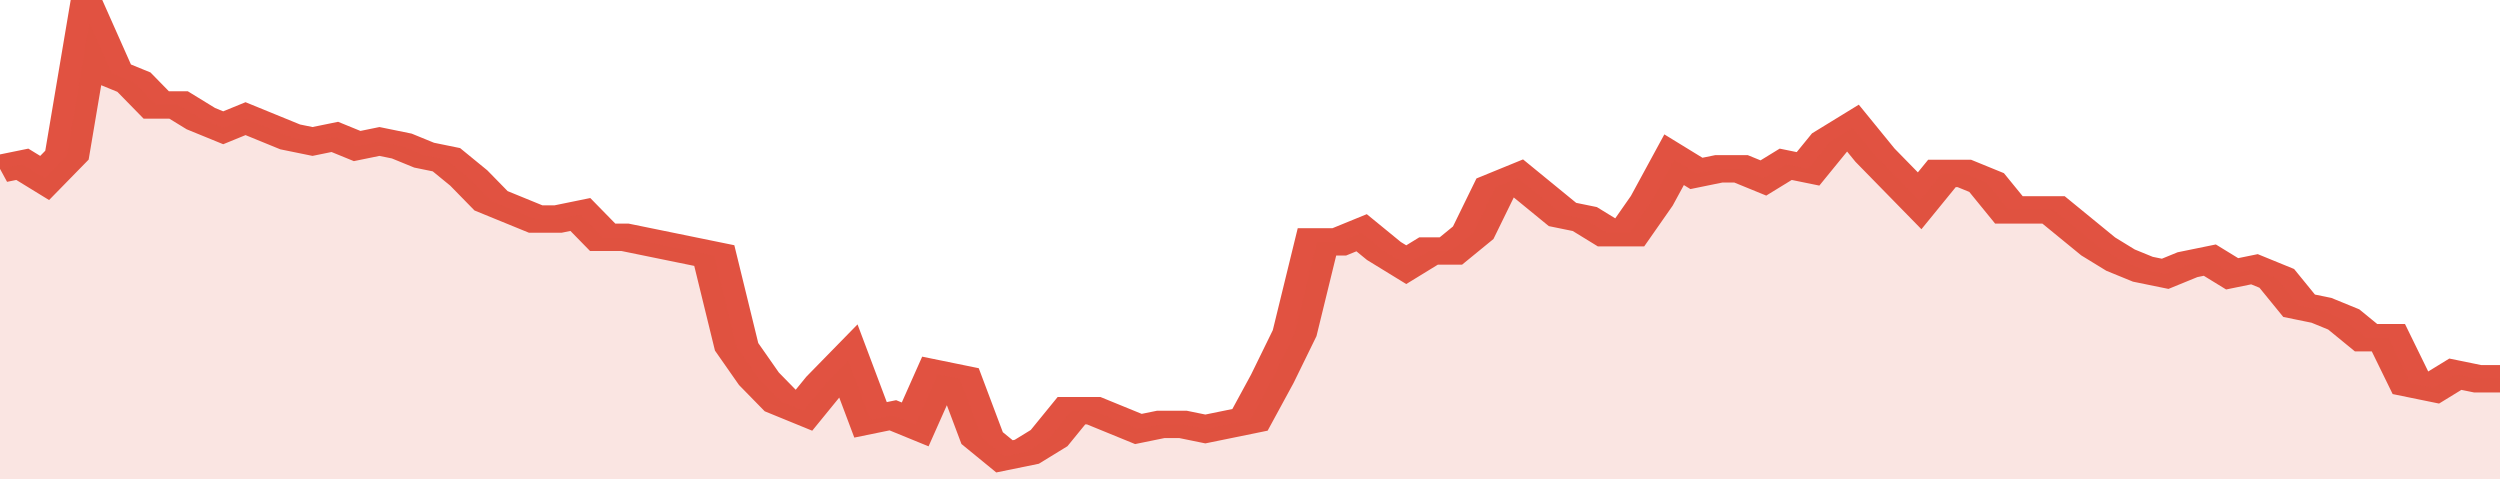 <svg xmlns="http://www.w3.org/2000/svg" viewBox="0 0 336 105" width="120" height="23" preserveAspectRatio="none">
				 <polyline fill="none" stroke="#E15241" stroke-width="6" points="0, 37 3, 36 6, 39 9, 34 12, 5 15, 16 18, 18 21, 23 24, 23 27, 26 30, 28 33, 26 36, 28 39, 30 42, 31 45, 30 48, 32 51, 31 54, 32 57, 34 60, 35 63, 39 66, 44 69, 46 72, 48 75, 48 78, 47 81, 52 84, 52 87, 53 90, 54 93, 55 96, 56 99, 76 102, 83 105, 88 108, 90 111, 84 114, 79 117, 92 120, 91 123, 93 126, 82 129, 83 132, 96 135, 100 138, 99 141, 96 144, 90 147, 90 150, 92 153, 94 156, 93 159, 93 162, 94 165, 93 168, 92 171, 83 174, 73 177, 53 180, 53 183, 51 186, 55 189, 58 192, 55 195, 55 198, 51 201, 41 204, 39 207, 43 210, 47 213, 48 216, 51 219, 51 222, 44 225, 35 228, 38 231, 37 234, 37 237, 39 240, 36 243, 37 246, 31 249, 28 252, 34 255, 39 258, 44 261, 38 264, 38 267, 40 270, 46 273, 46 276, 46 279, 50 282, 54 285, 57 288, 59 291, 60 294, 58 297, 57 300, 60 303, 59 306, 61 309, 67 312, 68 315, 70 318, 74 321, 74 324, 84 327, 85 330, 82 333, 83 336, 83 336, 83 "> </polyline>
				 <polygon fill="#E15241" opacity="0.15" points="0, 105 0, 37 3, 36 6, 39 9, 34 12, 5 15, 16 18, 18 21, 23 24, 23 27, 26 30, 28 33, 26 36, 28 39, 30 42, 31 45, 30 48, 32 51, 31 54, 32 57, 34 60, 35 63, 39 66, 44 69, 46 72, 48 75, 48 78, 47 81, 52 84, 52 87, 53 90, 54 93, 55 96, 56 99, 76 102, 83 105, 88 108, 90 111, 84 114, 79 117, 92 120, 91 123, 93 126, 82 129, 83 132, 96 135, 100 138, 99 141, 96 144, 90 147, 90 150, 92 153, 94 156, 93 159, 93 162, 94 165, 93 168, 92 171, 83 174, 73 177, 53 180, 53 183, 51 186, 55 189, 58 192, 55 195, 55 198, 51 201, 41 204, 39 207, 43 210, 47 213, 48 216, 51 219, 51 222, 44 225, 35 228, 38 231, 37 234, 37 237, 39 240, 36 243, 37 246, 31 249, 28 252, 34 255, 39 258, 44 261, 38 264, 38 267, 40 270, 46 273, 46 276, 46 279, 50 282, 54 285, 57 288, 59 291, 60 294, 58 297, 57 300, 60 303, 59 306, 61 309, 67 312, 68 315, 70 318, 74 321, 74 324, 84 327, 85 330, 82 333, 83 336, 83 336, 105 "></polygon>
			</svg>